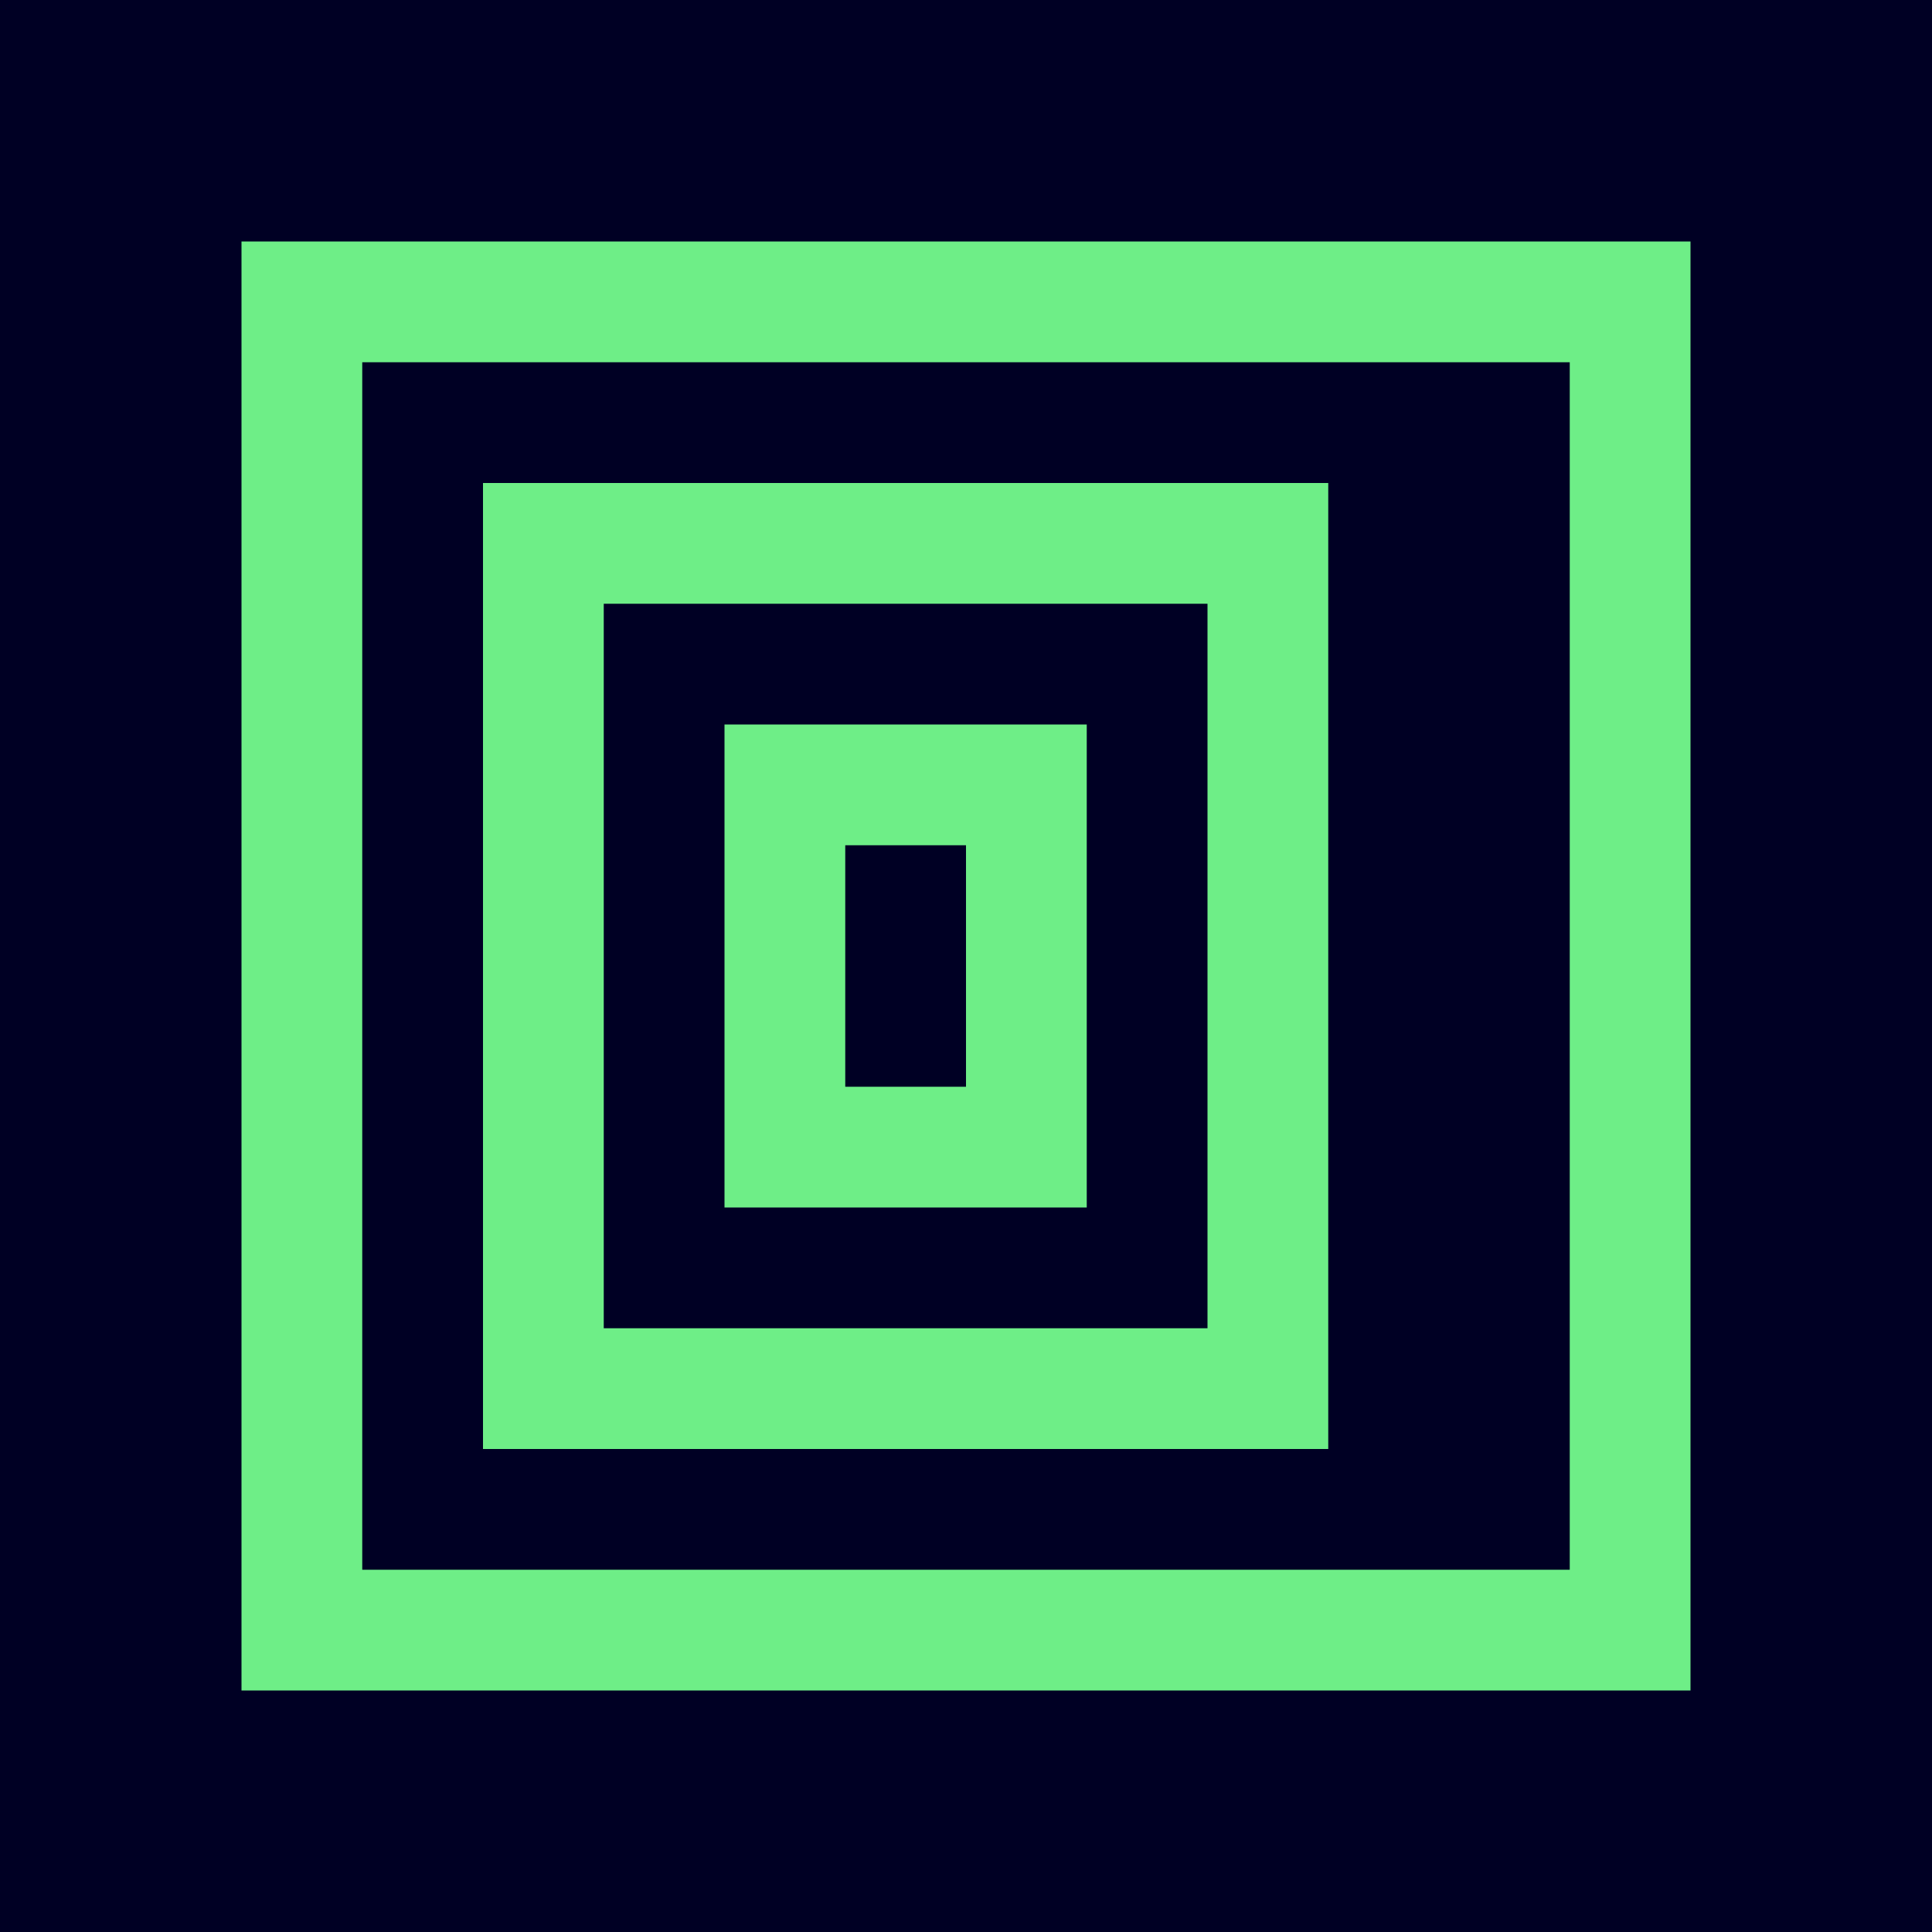 <?xml version="1.0" encoding="UTF-8"?><svg id="uuid-53682c5b-83e1-4e26-9132-b0d3261af24c" xmlns="http://www.w3.org/2000/svg" width="16" height="16" viewBox="0 0 16 16"><defs><style>.uuid-3cb8320f-bdaf-4a22-bdf4-2518dff5b151{fill:#000024;}.uuid-7c3fbf77-b60f-4a72-a5ee-03299f580023{fill:#6eee87;}</style></defs><rect class="uuid-3cb8320f-bdaf-4a22-bdf4-2518dff5b151" width="16" height="16"/><path class="uuid-7c3fbf77-b60f-4a72-a5ee-03299f580023" d="m13,3v10H3V3h10m1-1H2v12h12V2h0Z"/><path class="uuid-7c3fbf77-b60f-4a72-a5ee-03299f580023" d="m10,5v6h-5v-6h5m1-1h-7v8h7V4h0Z"/><path class="uuid-7c3fbf77-b60f-4a72-a5ee-03299f580023" d="m8,7v2h-1v-2h1m1-1h-3v4h3v-4h0Z"/></svg>